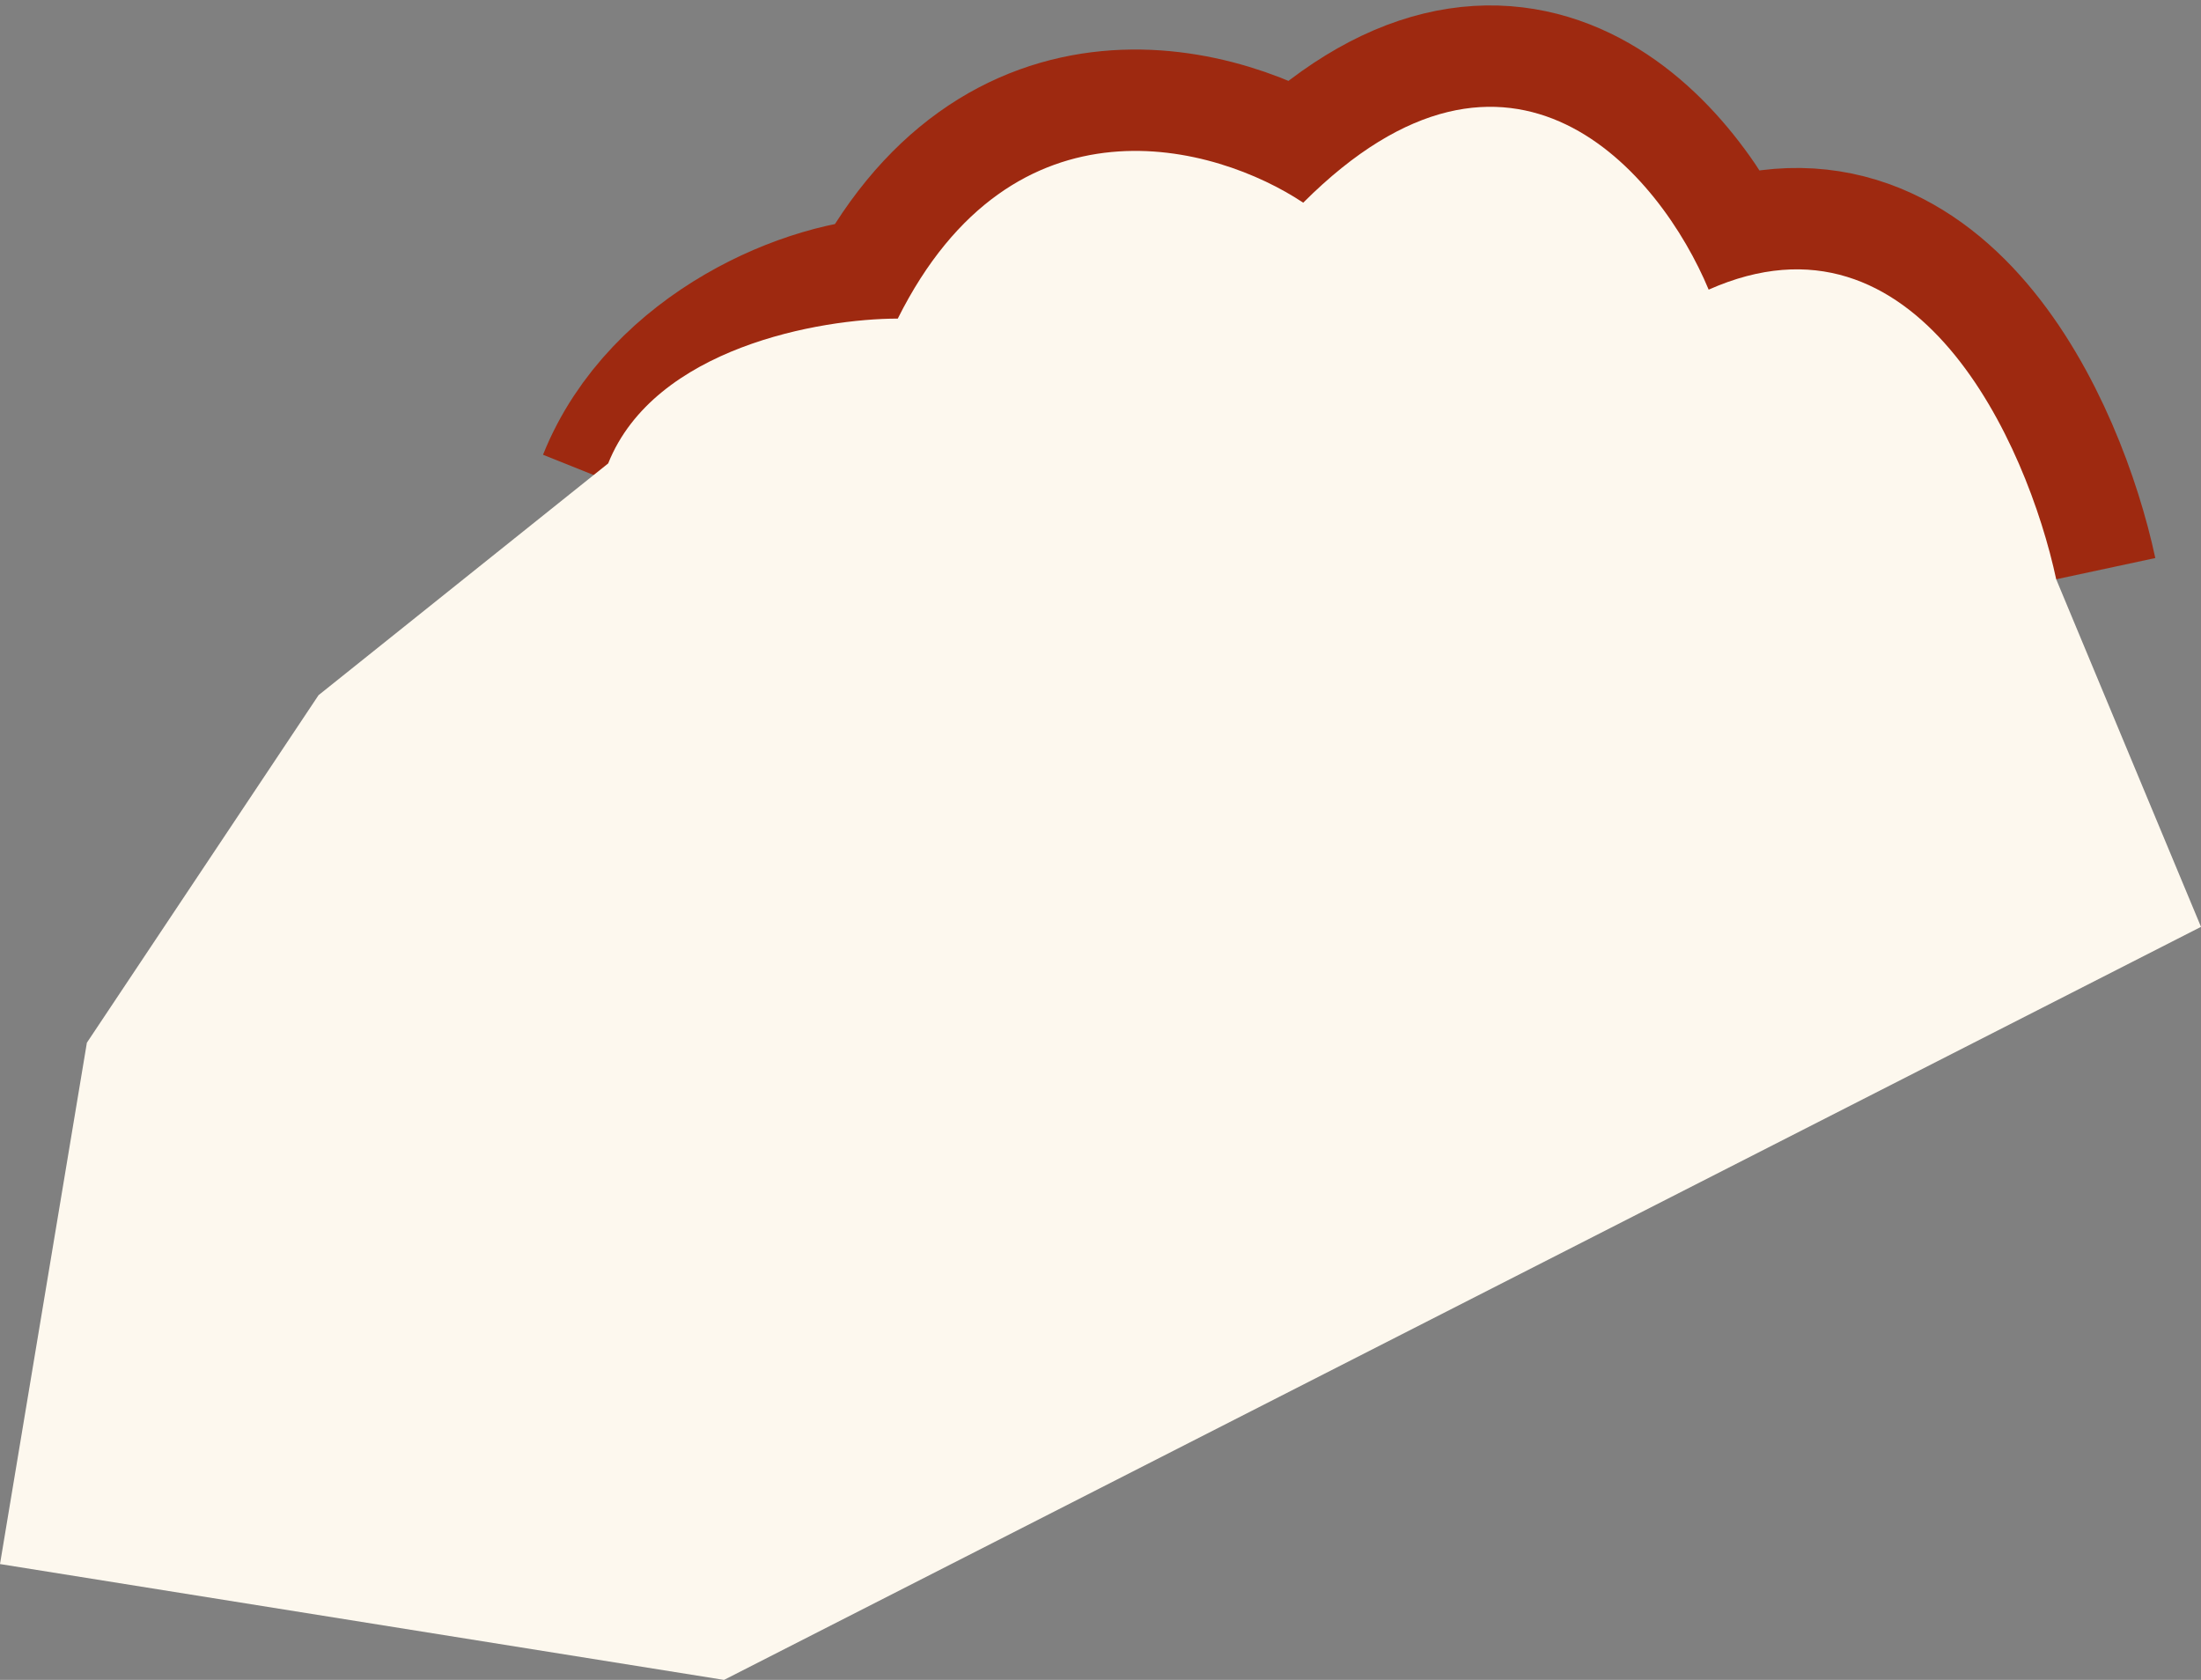 <?xml version="1.0" encoding="UTF-8"?> <svg xmlns="http://www.w3.org/2000/svg" width="38" height="29" viewBox="0 0 38 29" fill="none"><rect x="0" y="0" width="38" height="29" fill="#808080" stroke="none"/> <path d="M35.5 10C35 7.667 33.1 3.4 29.5 5C28.667 3 26.1 -0.101 22.5 3.499C21 2.499 17.5 1.5 15.5 5.5C14.167 5.5 11.8 6.5 11 8.5" stroke="#9E2910" stroke-width="3.5"></path> <path d="M29.5 5C33.1 3.4 35 7.667 35.5 10L38 16L12.5 29L0 27L1.5 18L5.5 12L10.5 8C11.3 6 14.167 5.5 15.5 5.5C17.5 1.5 21 2.499 22.5 3.499C26.1 -0.101 28.667 3 29.5 5Z" fill="#FDF8EE"></path> </svg> 